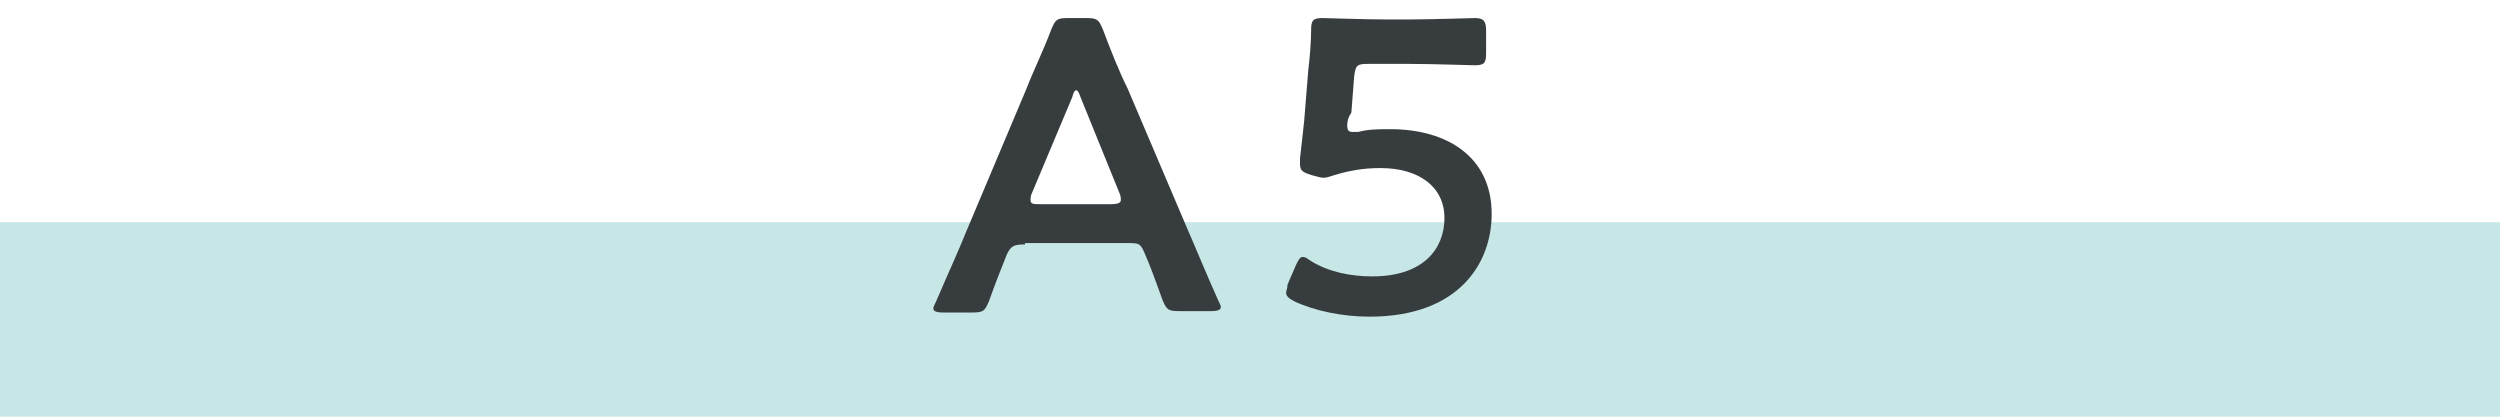 <?xml version="1.0" encoding="utf-8"?>
<!-- Generator: Adobe Illustrator 27.8.1, SVG Export Plug-In . SVG Version: 6.00 Build 0)  -->
<svg version="1.1" id="レイヤー_1" xmlns="http://www.w3.org/2000/svg" xmlns:xlink="http://www.w3.org/1999/xlink" x="0px"
	 y="0px" viewBox="0 0 180 30" style="enable-background:new 0 0 180 30;" xml:space="preserve">
<style type="text/css">
	.st0{fill:#C7E6E6;}
	.st1{fill:#373D3F;}
</style>
<g>
	<rect y="16" class="st0" width="180" height="14"/>
</g>
<g>
	<path class="st1" d="M73.8,17.6c-0.8,0-1,0.1-1.3,0.7c-0.4,1-0.8,2-1.3,3.4c-0.3,0.7-0.4,0.8-1.2,0.8h-2.1c-0.5,0-0.7-0.1-0.7-0.3
		c0-0.1,0.1-0.3,0.2-0.5c0.9-2.1,1.6-3.6,2.2-5.1l4.3-10.2c0.5-1.3,1.2-2.7,1.8-4.3c0.3-0.7,0.4-0.8,1.2-0.8h1.3
		c0.8,0,0.9,0.1,1.2,0.8c0.6,1.6,1.2,3.1,1.8,4.3l4.3,10.1c0.7,1.6,1.3,3.1,2.2,5.1c0.1,0.2,0.2,0.4,0.2,0.5c0,0.2-0.2,0.3-0.7,0.3
		h-2.3c-0.8,0-0.9-0.1-1.2-0.8c-0.5-1.4-0.9-2.5-1.3-3.4c-0.3-0.7-0.4-0.7-1.3-0.7H73.8z M74.3,13.9c-0.1,0.2-0.1,0.4-0.1,0.5
		c0,0.3,0.2,0.3,0.7,0.3H80c0.5,0,0.7-0.1,0.7-0.3c0-0.1,0-0.3-0.1-0.5l-2.8-6.9c-0.1-0.3-0.2-0.5-0.3-0.5c-0.1,0-0.2,0.1-0.3,0.5
		L74.3,13.9z"/>
	<path class="st1" d="M100.1,9.3c4.1,0,7.3,2,7.3,6.1c0,3.5-2.3,7.4-8.8,7.4c-1.9,0-3.9-0.4-5.4-1.1c-0.4-0.2-0.6-0.4-0.6-0.6
		c0-0.2,0.1-0.3,0.1-0.6l0.6-1.4c0.2-0.4,0.3-0.6,0.5-0.6c0.2,0,0.3,0.1,0.6,0.3c1.3,0.8,2.9,1.1,4.4,1.1c3.7,0,5.2-2,5.2-4.2
		c0-2.3-1.9-3.6-4.6-3.6c-1.3,0-2.3,0.2-3.3,0.5c-0.3,0.1-0.6,0.2-0.8,0.2c-0.2,0-0.5-0.1-0.9-0.2c-0.6-0.2-0.8-0.3-0.8-0.8
		c0-0.1,0-0.2,0-0.4c0.1-0.9,0.2-1.7,0.3-2.7l0.3-3.7c0.1-0.8,0.2-2,0.2-2.8c0-0.7,0.1-0.9,0.8-0.9c0.4,0,3,0.1,4.6,0.1h1.7
		c1.5,0,4.4-0.1,4.7-0.1c0.6,0,0.8,0.2,0.8,0.9v1.6c0,0.7-0.1,0.9-0.8,0.9c-0.2,0-3.1-0.1-4.7-0.1h-3c-0.8,0-0.9,0.1-1,0.9l-0.2,2.6
		C97.1,8.4,97,8.7,97,9c0,0.4,0.1,0.5,0.4,0.5c0.1,0,0.2,0,0.4,0C98.5,9.3,99.3,9.3,100.1,9.3z"/>
</g>
</svg>
